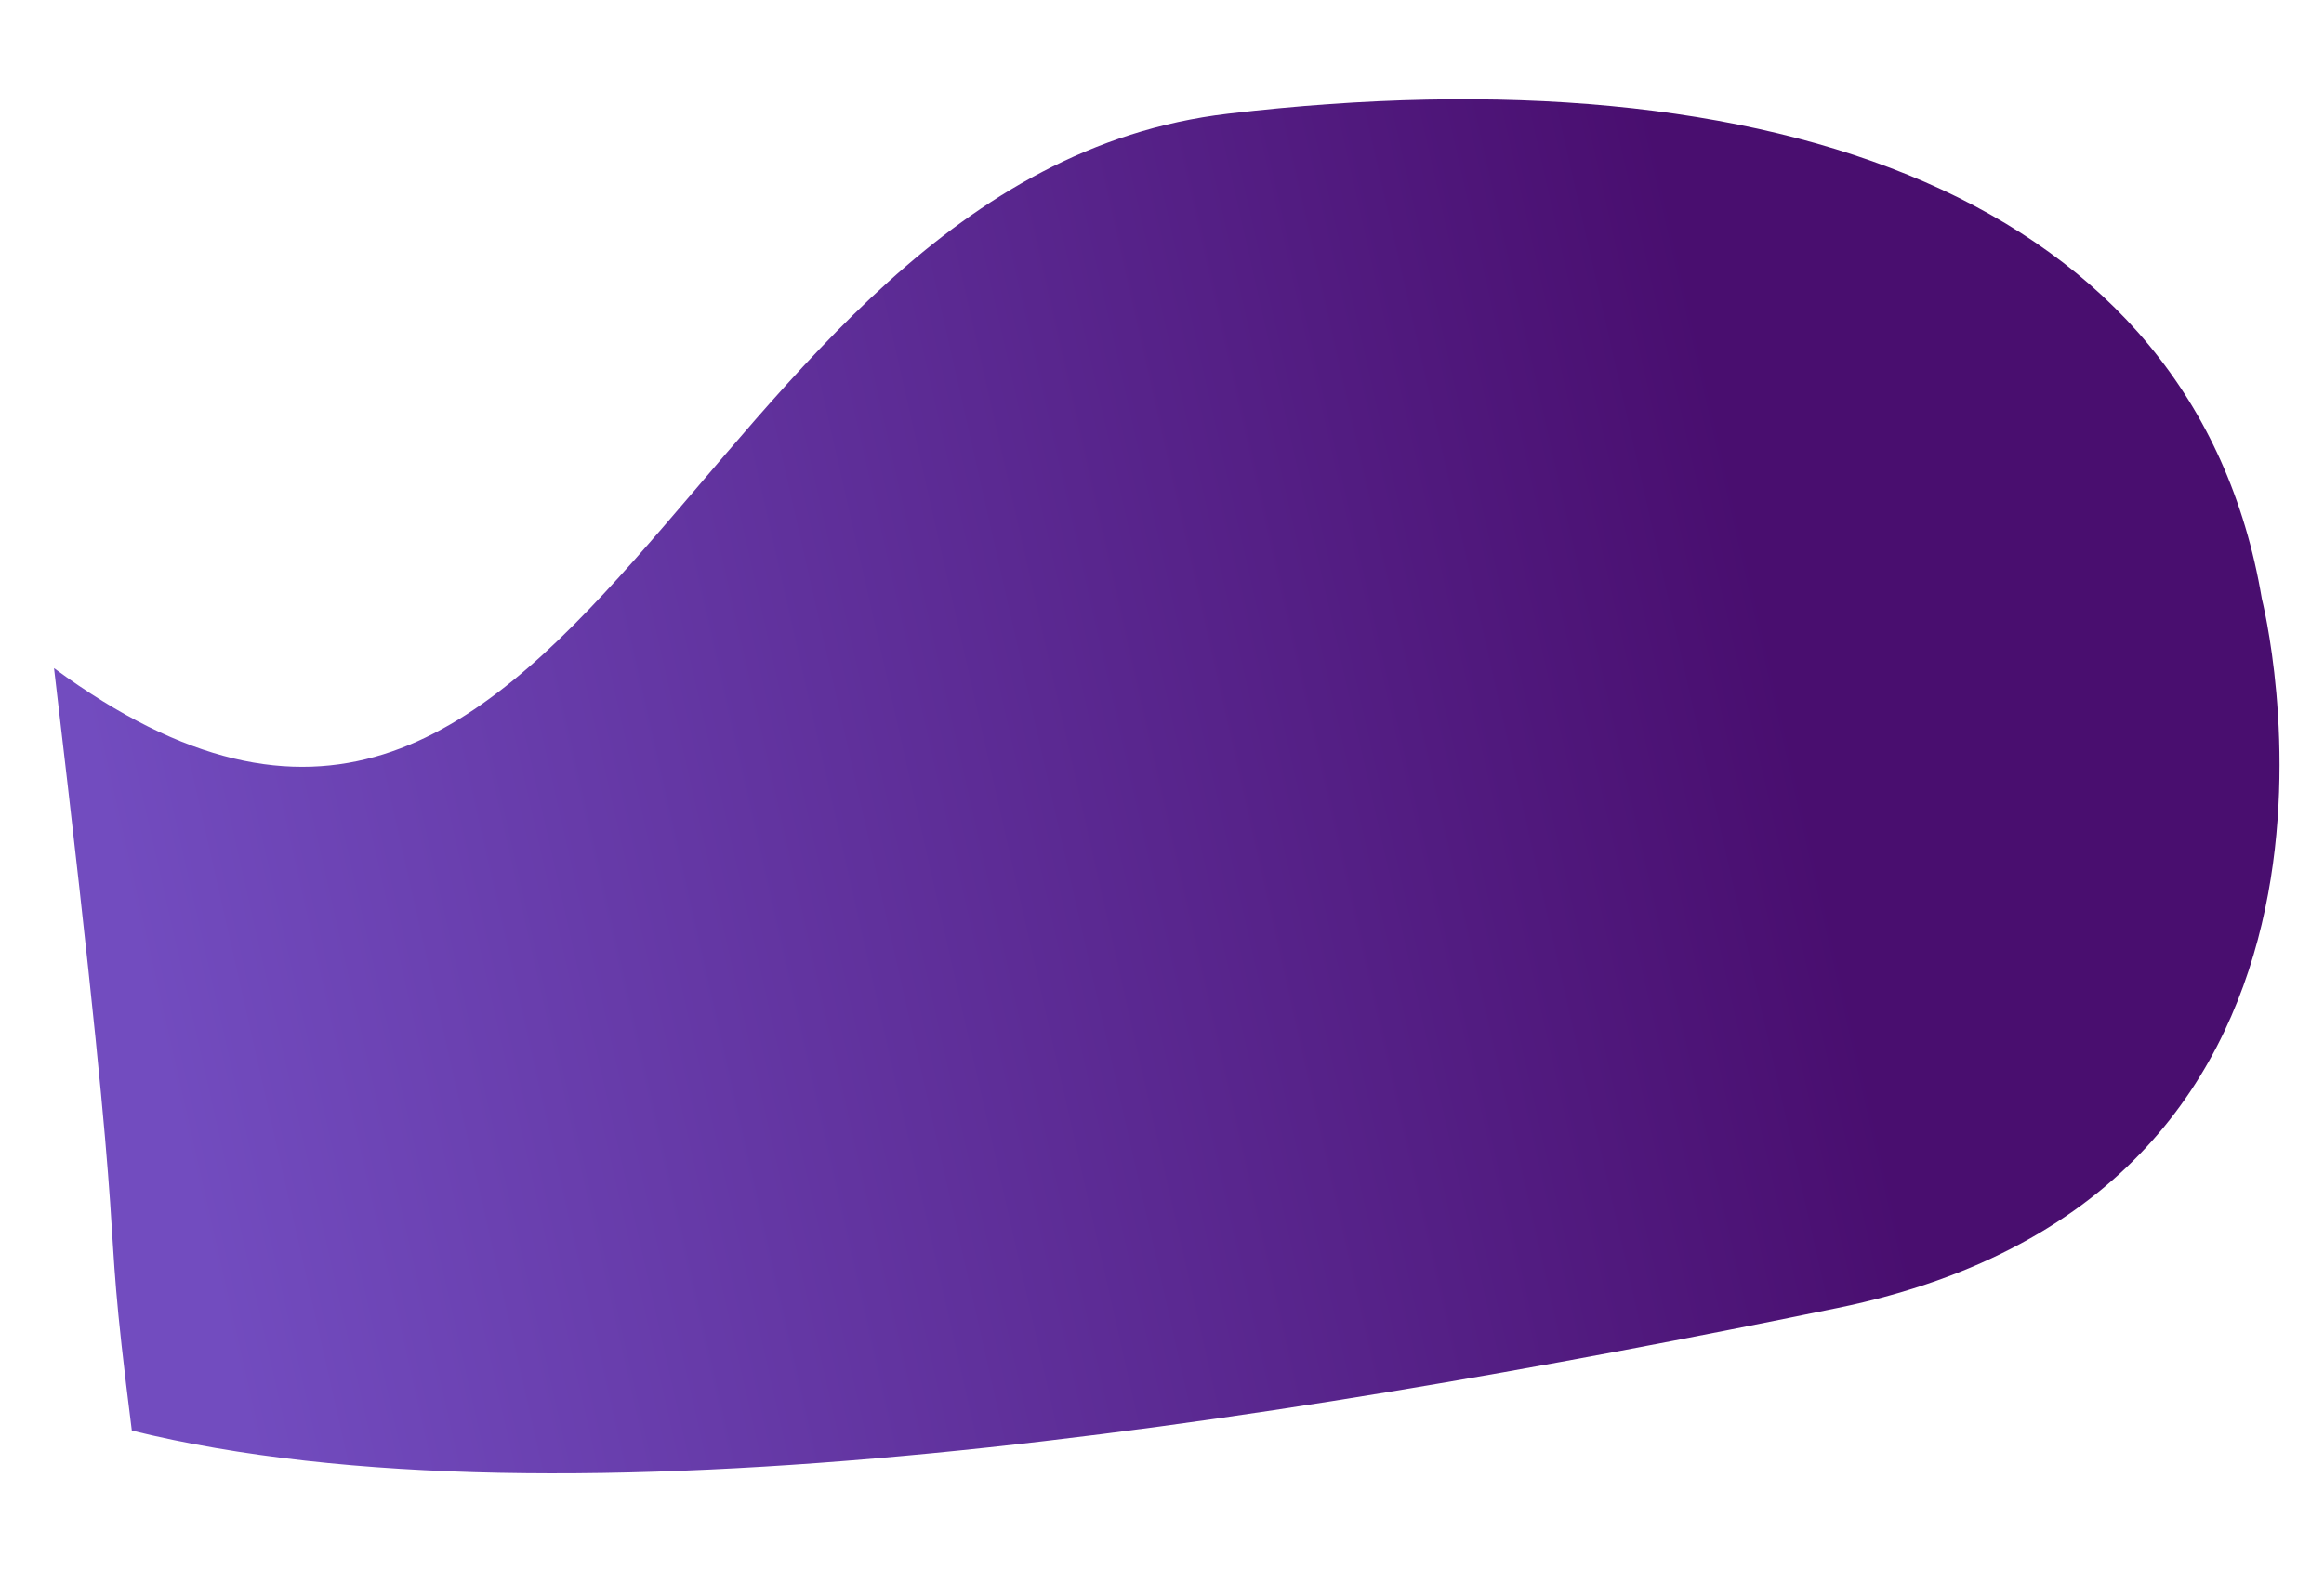 <svg xmlns="http://www.w3.org/2000/svg" xmlns:xlink="http://www.w3.org/1999/xlink" width="304.906" height="209.451" viewBox="0 0 304.906 209.451">
  <defs>
    <linearGradient id="linear-gradient" x1="0.773" y1="0.933" x2="0.606" y2="0.166" gradientUnits="objectBoundingBox">
      <stop offset="0" stop-color="#724cbf"/>
      <stop offset="1" stop-color="#490e6f"/>
    </linearGradient>
  </defs>
  <path id="Path_172" data-name="Path 172" d="M59.737,5.28C7.966,17.739-7.723,74,5.709,145.026s129.3,75.937,83.32,148.575c89.224-16.931,62.746-9.955,99.079-17.16,9.94-57.295-10.948-148.012-31.656-222.114S59.737,5.28,59.737,5.28Z" transform="translate(306.186 19.339) rotate(94)" fill="url(#linear-gradient)"/>
</svg>